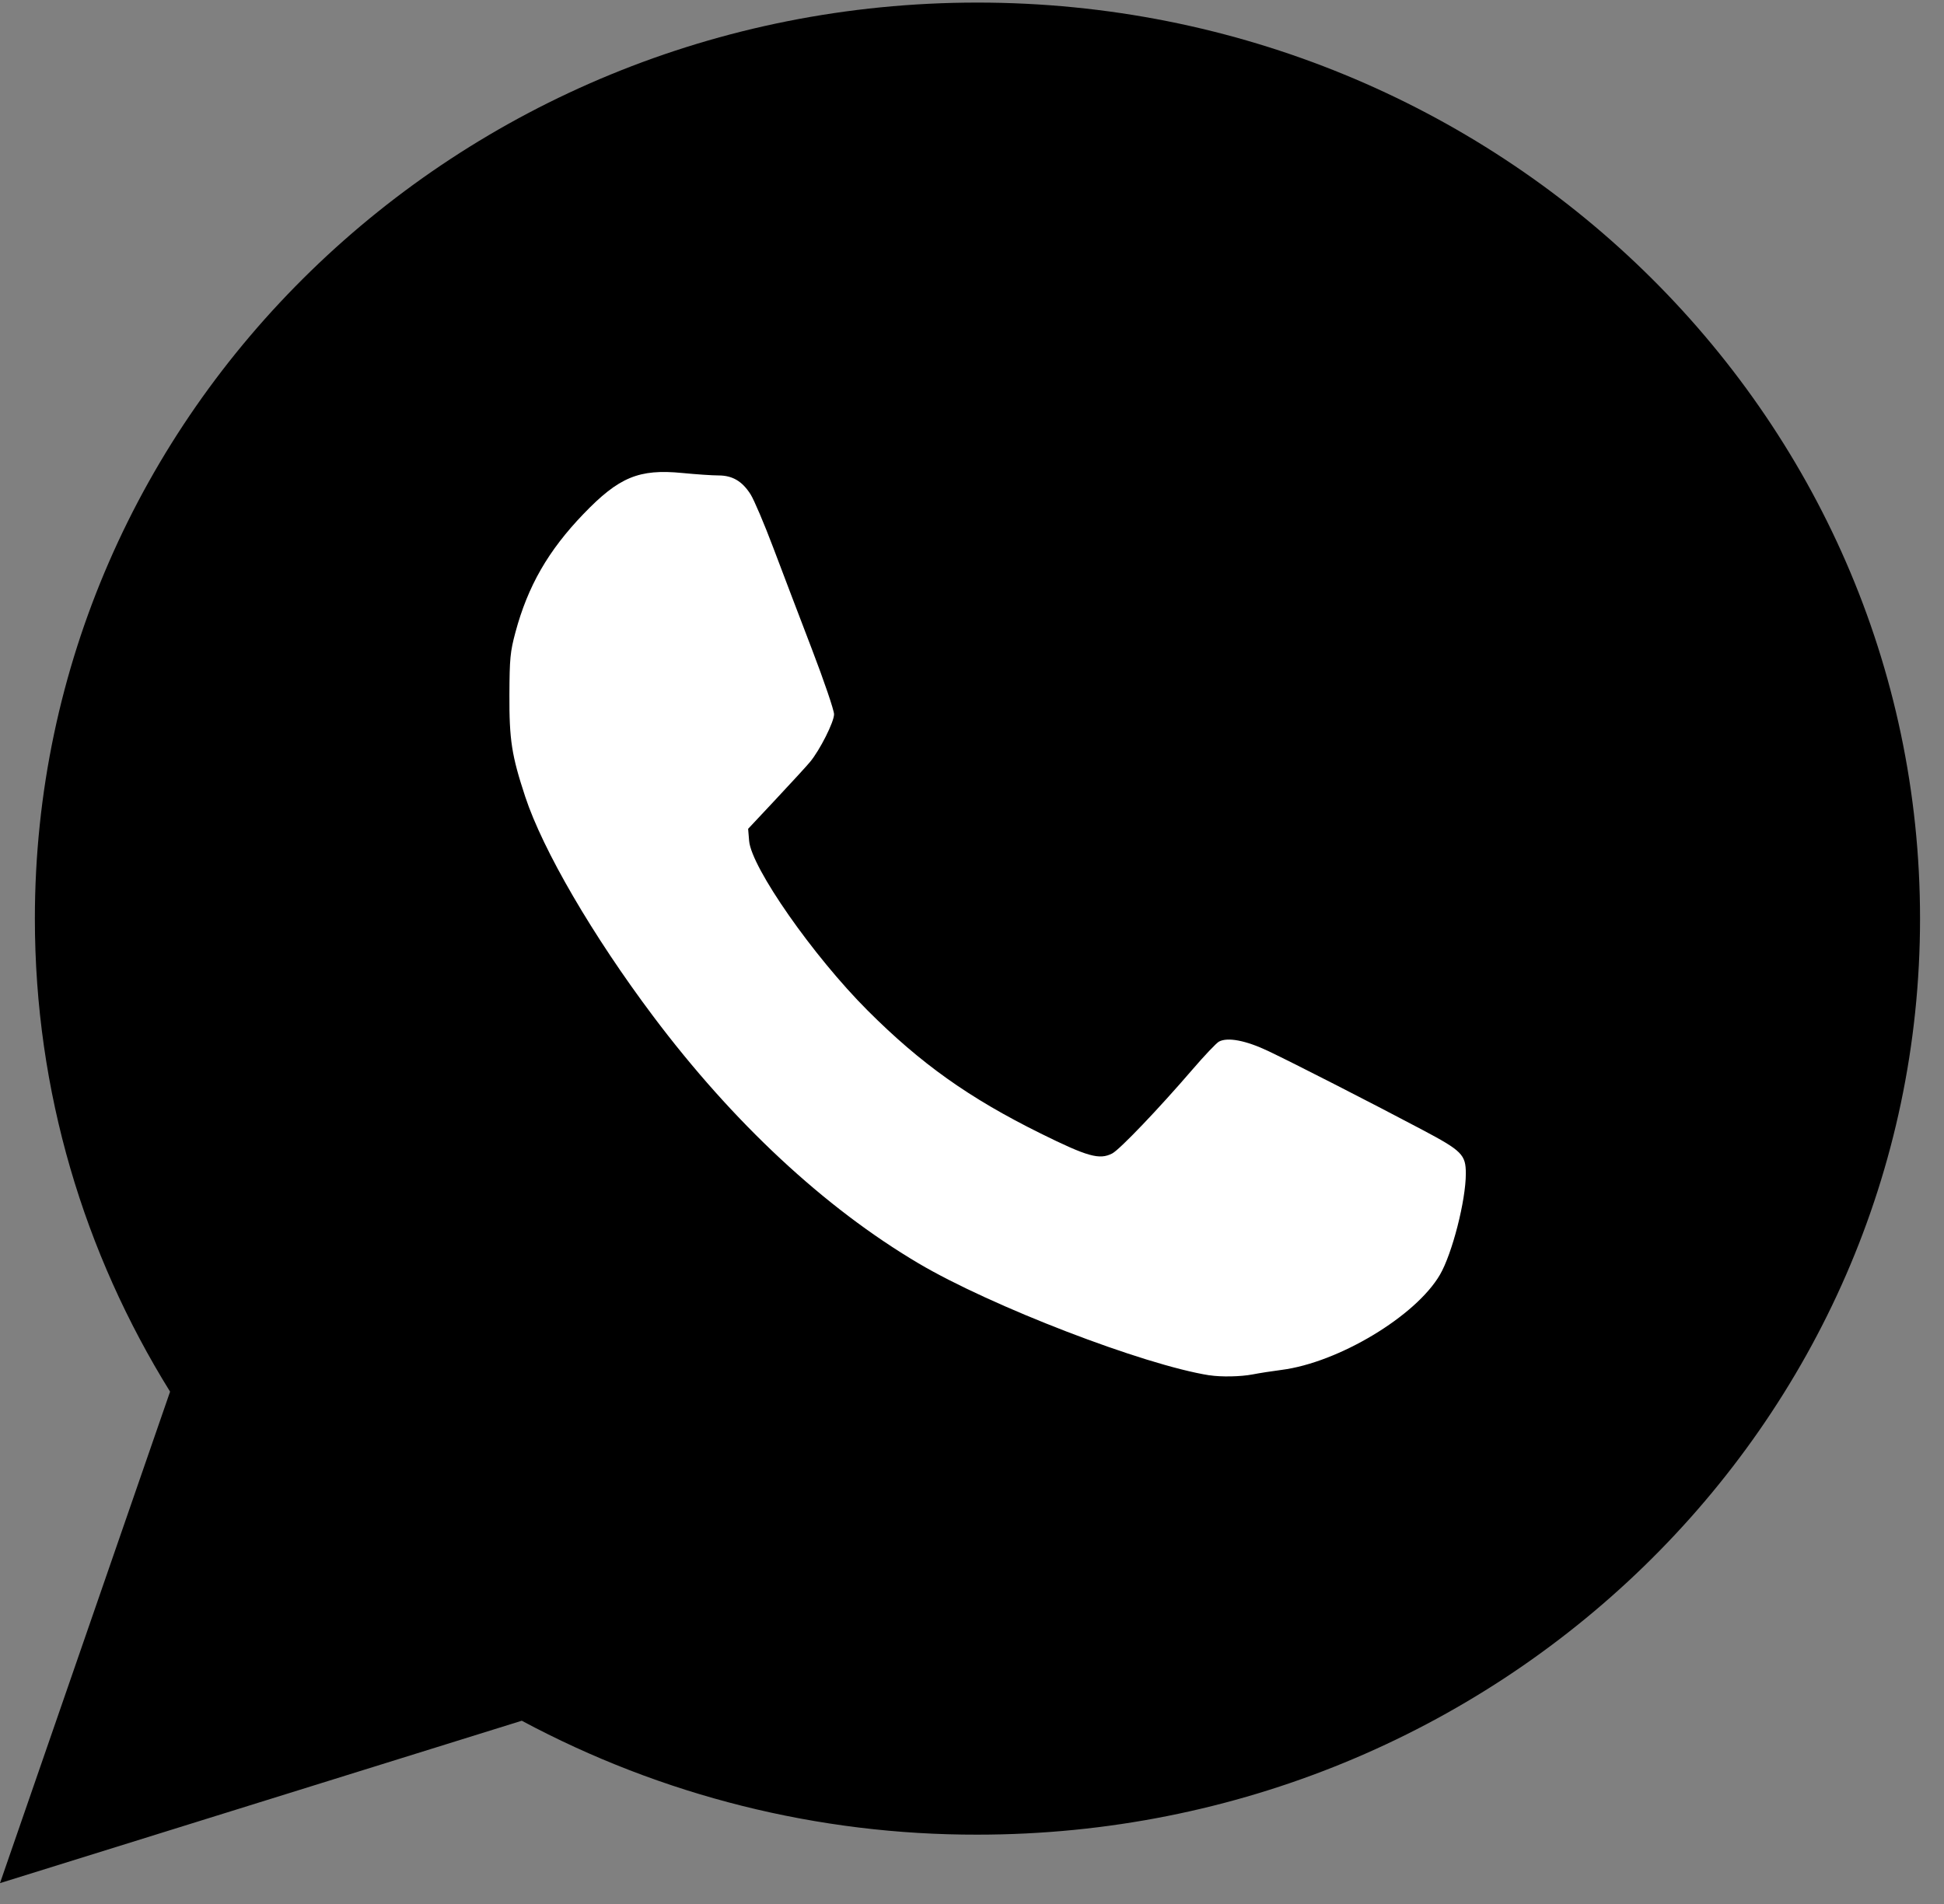 <?xml version="1.0" encoding="UTF-8"?>
<svg version="1.1" viewBox="0 0 49 48" xmlns="http://www.w3.org/2000/svg">
	<rect x="0" y="0" width="49" height="48" fill="#808080" stroke="none"/>
	<path d="m24.636 0.065c-13.12 0-23.757 10.34-23.757 23.095 0 4.363 1.246 8.443 3.408 11.924l-4.287 12.39 13.152-4.094c3.531 1.893 7.477 2.88 11.484 2.872 13.122 0 23.76-10.34 23.76-23.095s-10.638-23.092-23.76-23.092z" clip-rule="evenodd" fill-rule="evenodd"/>
	<path d="m30.489 34.673c-1.663-0.262-5.509-1.742-7.339-2.825-2.372-1.404-4.673-3.547-6.688-6.231-1.522-2.027-2.778-4.183-3.223-5.531-0.343-1.04-0.404-1.435-0.399-2.575 4e-3 -0.91 0.02-1.079 0.151-1.568 0.313-1.167 0.827-2.062 1.717-2.987 0.893-0.929 1.398-1.138 2.487-1.032 0.348 0.034 0.759 0.062 0.914 0.062 0.354 2.68e-4 0.599 0.145 0.81 0.477 0.087 0.138 0.345 0.744 0.572 1.346 0.227 0.602 0.665 1.752 0.973 2.556s0.56 1.543 0.559 1.643c-8.44e-4 0.194-0.357 0.901-0.604 1.199-0.079 0.096-0.463 0.515-0.853 0.931l-0.709 0.757 0.025 0.303c0.056 0.672 1.615 2.905 2.988 4.278 1.343 1.343 2.555 2.205 4.358 3.098 1.188 0.588 1.485 0.671 1.806 0.505 0.189-0.098 1.167-1.121 2.025-2.119 0.301-0.35 0.601-0.666 0.666-0.701 0.218-0.117 0.679-0.029 1.239 0.237 0.627 0.297 2.626 1.319 3.881 1.984 1.006 0.533 1.102 0.629 1.102 1.107 5.1e-4 0.677-0.344 2.022-0.654 2.552-0.609 1.043-2.557 2.213-3.993 2.397-0.234 0.03-0.562 0.081-0.73 0.114-0.296 0.057-0.793 0.067-1.083 0.021z" fill="#fff" fill-rule="evenodd" style="paint-order:markers fill stroke"/>
</svg>
